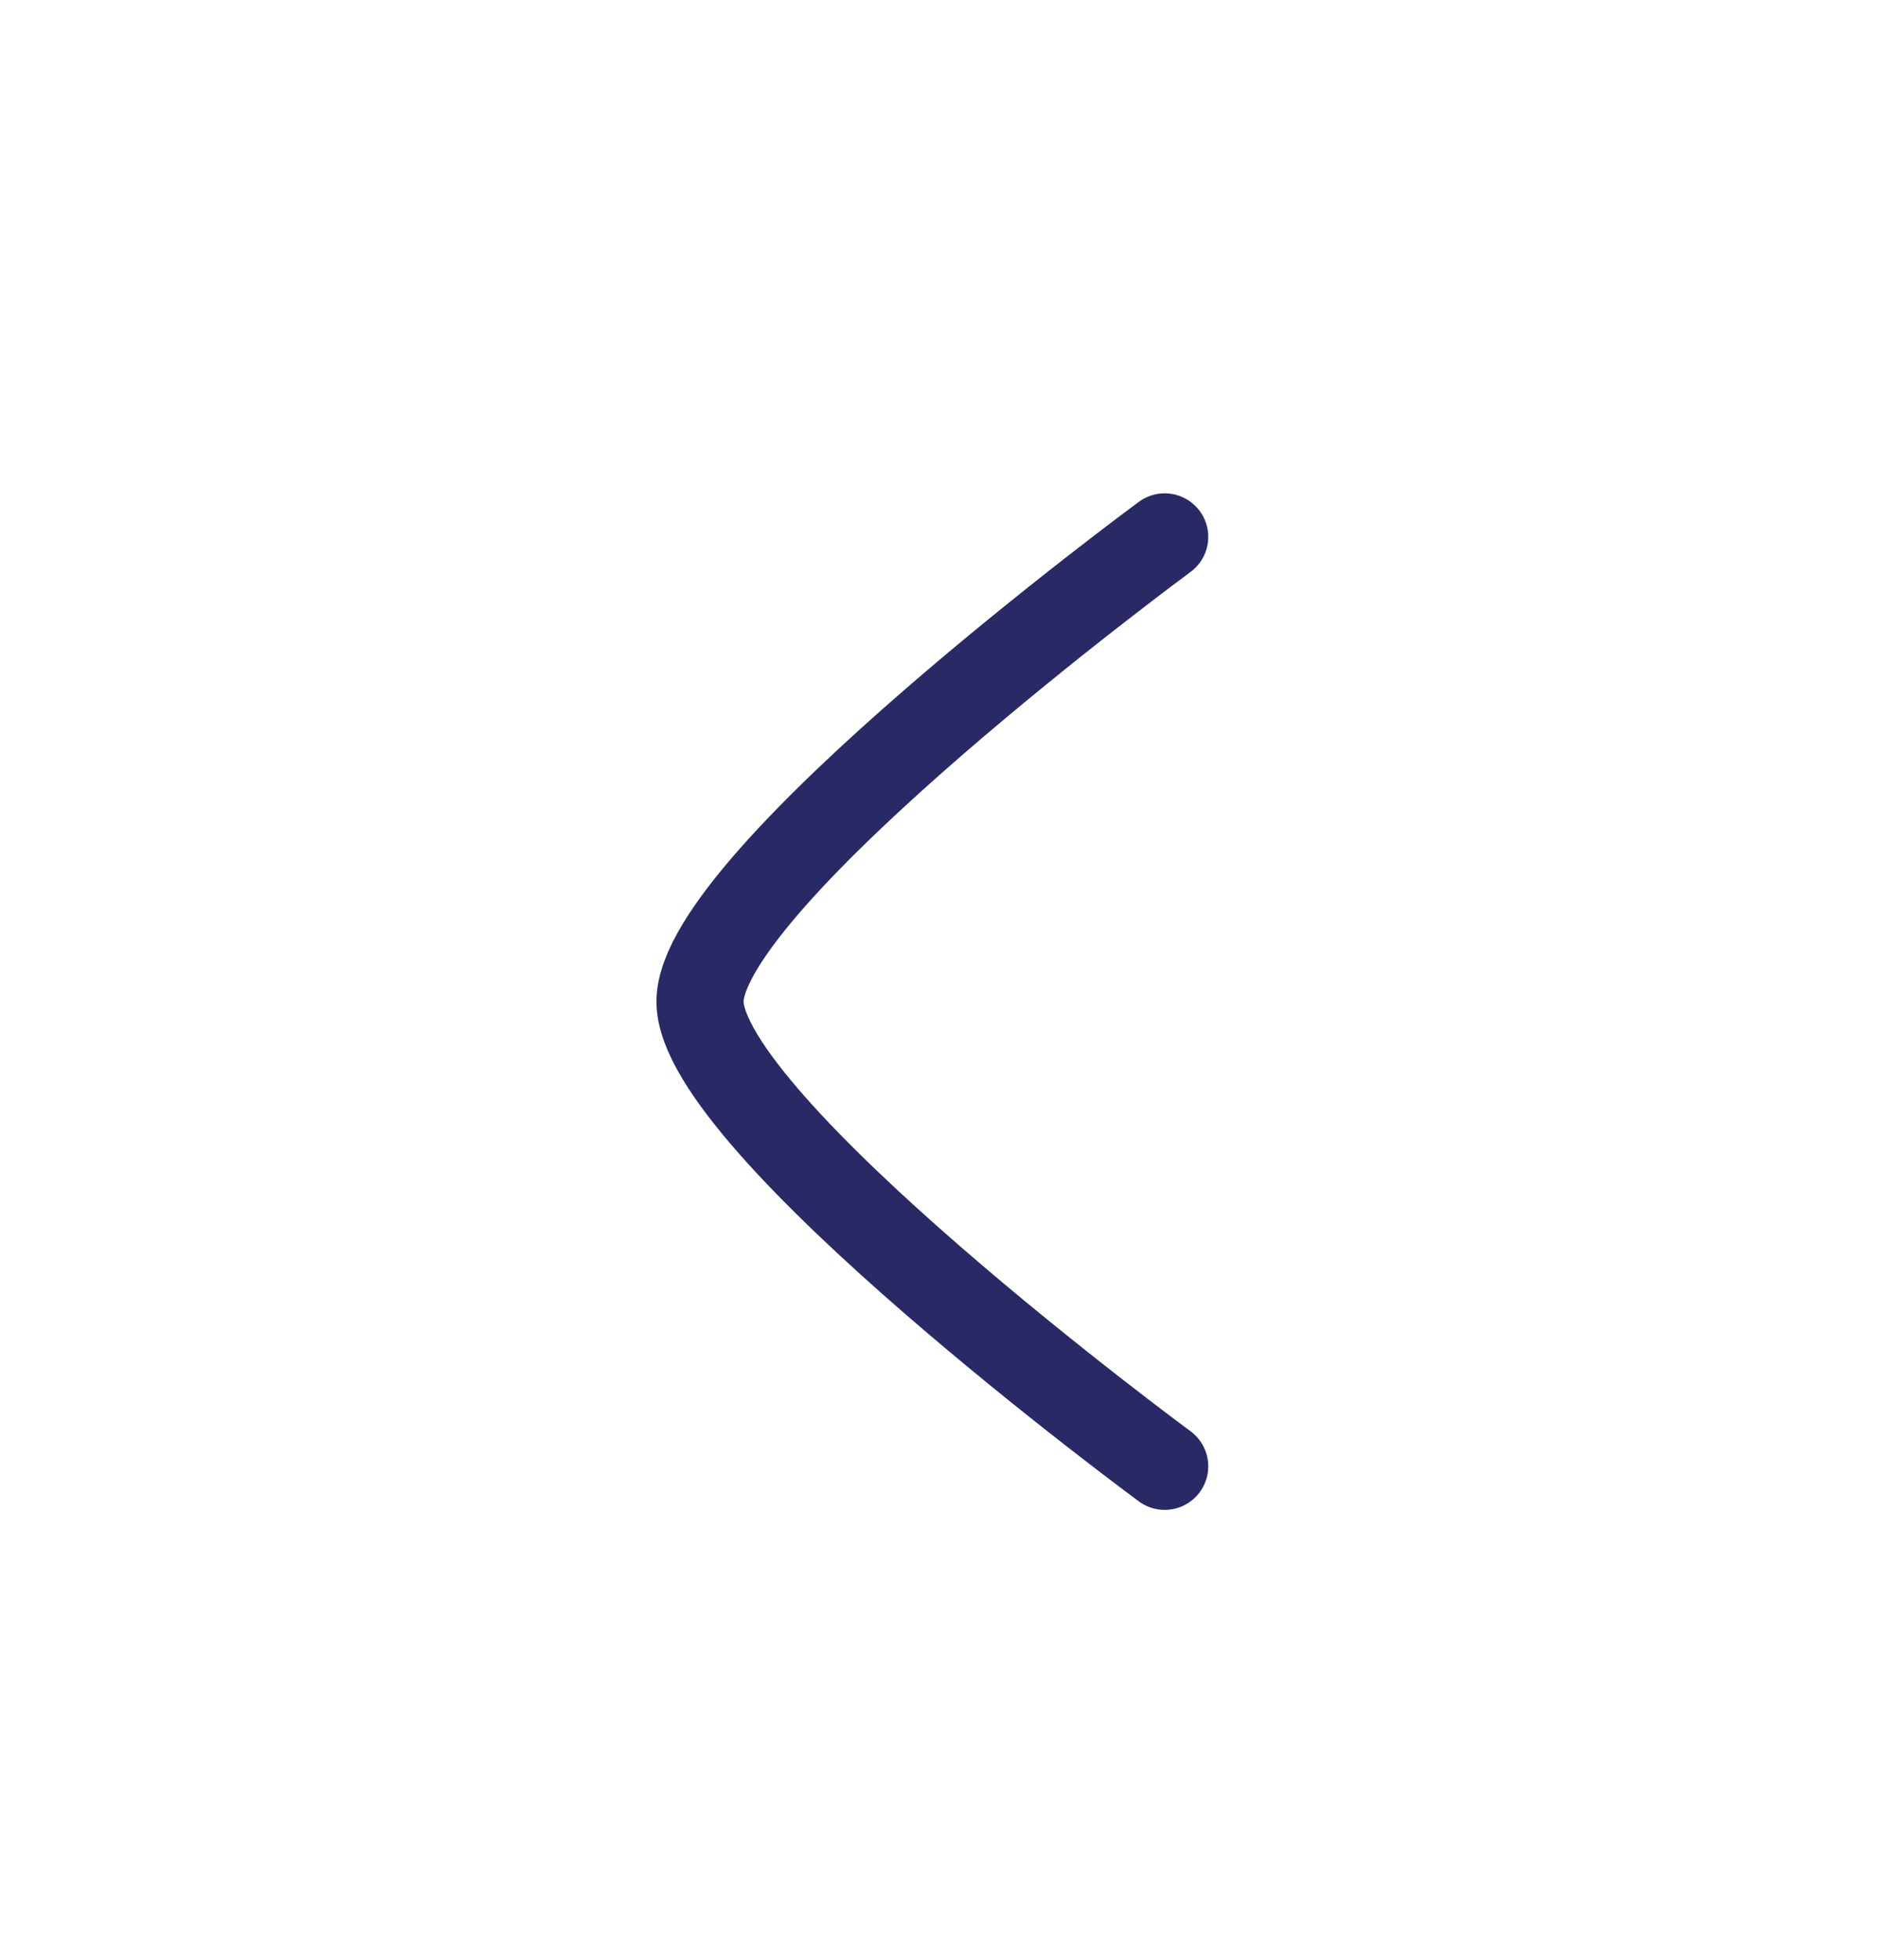 <svg width="23" height="24" viewBox="0 0 23 24" fill="none" xmlns="http://www.w3.org/2000/svg">
<path d="M14.264 17.957C14.264 17.957 8.573 13.766 8.573 12.266C8.573 10.766 14.264 6.575 14.264 6.575" stroke="#292966" stroke-width="1.067" stroke-linecap="round" stroke-linejoin="round"/>
</svg>
